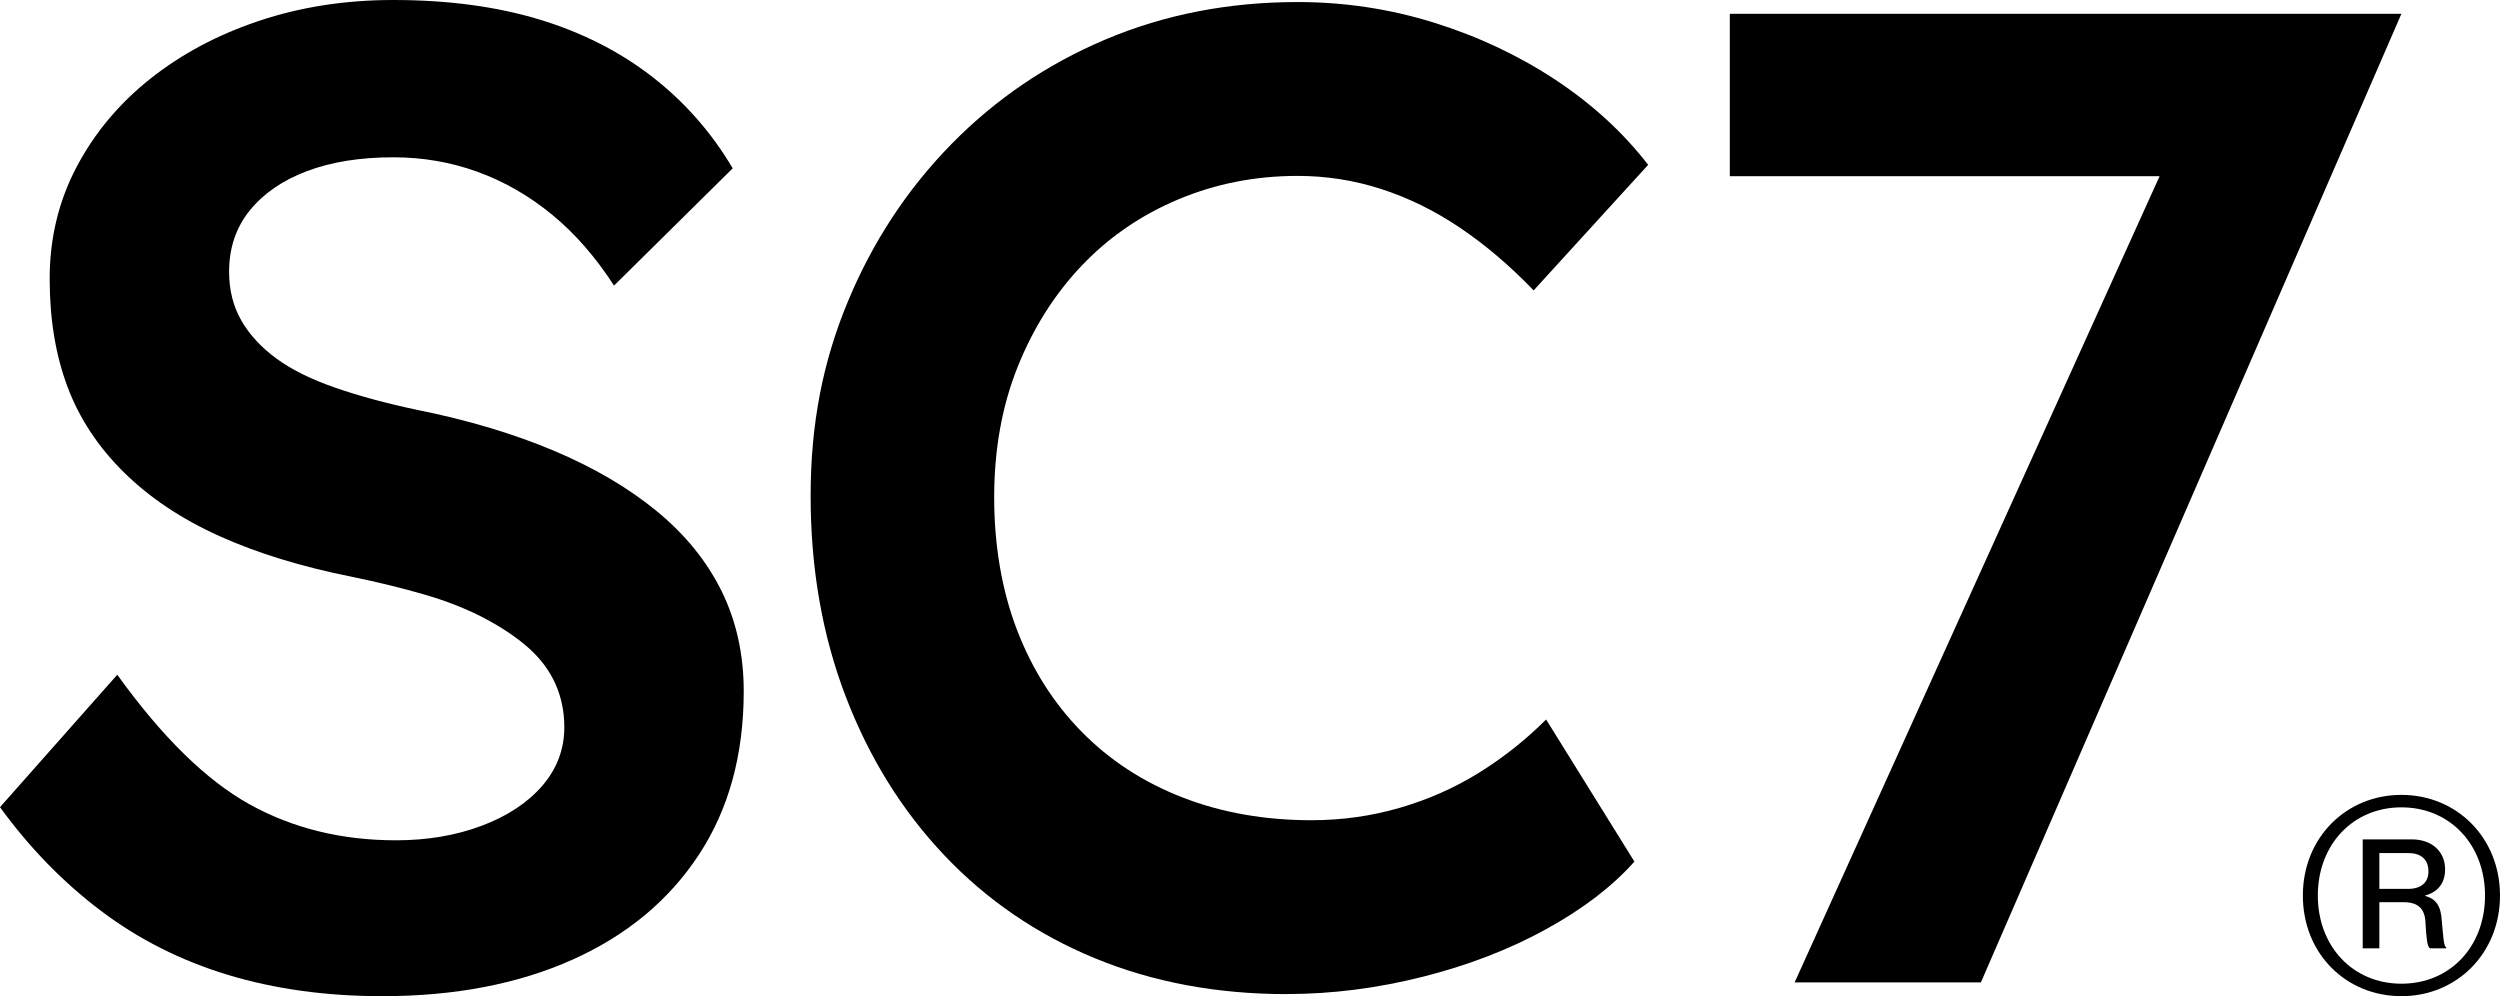 <svg viewBox="0 0 1000 398.47" xmlns="http://www.w3.org/2000/svg" data-name="Ebene 1" id="Ebene_1">
  <path d="M514.65,397.64c-27.96,0-53.53-4.79-76.71-14.35-23.18-9.56-43.23-23.27-60.16-41.12-16.92-17.84-30.07-38.99-39.46-63.47-9.38-24.46-14.07-51.23-14.07-80.3s4.96-53.9,14.91-77.82c9.93-23.91,23.73-44.89,41.39-62.92,17.66-18.02,38.26-32.01,61.81-41.94,23.55-9.93,49.12-14.9,76.71-14.9,18.77,0,36.98,2.76,54.65,8.28,17.66,5.52,33.84,13.16,48.57,22.9,14.71,9.75,27.04,21.07,36.97,33.94l-45.8,50.22c-9.57-9.93-19.41-18.3-29.53-25.11-10.12-6.8-20.61-11.95-31.46-15.45-10.85-3.49-21.98-5.24-33.39-5.24-16.92,0-32.83,3.13-47.73,9.38-14.91,6.26-27.79,15.09-38.64,26.49-10.85,11.41-19.4,24.93-25.66,40.56-6.26,15.64-9.38,33.03-9.38,52.15s3.04,37.17,9.11,52.98c6.07,15.82,14.71,29.44,25.94,40.84,11.22,11.41,24.65,20.14,40.29,26.22,15.63,6.07,32.84,9.11,51.6,9.11,12.14,0,23.92-1.65,35.32-4.97,11.4-3.31,21.98-8,31.74-14.07,9.74-6.07,18.67-13.15,26.77-21.25l35.32,56.84c-8.83,9.93-20.61,18.95-35.32,27.04-14.72,8.1-31.18,14.45-49.39,19.04-18.22,4.59-36.34,6.9-54.36,6.9Z"></path>
  <path d="M152.88,398.47c-22.45,0-43.05-2.86-61.82-8.55-18.77-5.7-35.7-14.25-50.77-25.66-15.09-11.4-28.52-25.2-40.29-41.39l46.91-52.98c18.02,25.03,35.68,42.31,52.99,51.88,17.29,9.57,36.79,14.35,58.5,14.35,12.5,0,23.92-1.93,34.21-5.79,10.3-3.86,18.4-9.19,24.29-16.01,5.88-6.8,8.83-14.63,8.83-23.46,0-6.25-1.2-12.05-3.59-17.38-2.4-5.33-5.98-10.11-10.76-14.35-4.78-4.23-10.68-8.18-17.66-11.87-6.99-3.67-14.9-6.8-23.73-9.38-8.83-2.57-18.58-4.97-29.25-7.17-20.24-4.04-37.9-9.47-52.98-16.28-15.09-6.8-27.79-15.26-38.09-25.39-10.3-10.12-17.85-21.53-22.63-34.22s-7.17-27.13-7.17-43.32,3.59-31.09,10.76-44.7c7.17-13.61,17.01-25.39,29.53-35.32,12.5-9.93,27.04-17.66,43.59-23.18S138.16,0,157.3,0c21.7,0,41.11,2.58,58.23,7.73,17.11,5.16,32.19,12.79,45.26,22.9,13.05,10.12,23.82,22.35,32.29,36.7l-47.47,46.91c-7.36-11.4-15.64-20.88-24.83-28.42-9.2-7.54-19.14-13.24-29.81-17.11-10.67-3.86-21.89-5.79-33.66-5.79-13.25,0-24.75,1.85-34.49,5.52-9.76,3.68-17.38,8.92-22.9,15.73-5.52,6.81-8.28,15-8.28,24.56,0,7.36,1.65,13.89,4.96,19.59,3.32,5.71,8,10.76,14.07,15.18,6.08,4.42,13.89,8.28,23.46,11.59,9.56,3.31,20.42,6.26,32.56,8.83,20.24,4.05,38.45,9.48,54.64,16.28,16.19,6.81,29.99,14.9,41.39,24.28,11.41,9.38,20.05,20.06,25.94,32.01,5.88,11.96,8.83,25.3,8.83,40.01,0,25.39-5.98,47.19-17.94,65.4-11.96,18.21-28.79,32.2-50.5,41.94-21.72,9.74-47.1,14.63-76.16,14.63Z"></path>
  <path d="M717.86,392.95l145.98-322.47h-171.92V5.52h268.64l-168.2,387.43h-74.5Z"></path>
  <path d="M921.14,358.21c0-23.13,17.3-40.26,39.43-40.26s39.43,17.14,39.43,40.26-17.3,40.26-39.43,40.26-39.43-16.97-39.43-40.26ZM994.01,358.21c0-20.3-13.98-35.27-33.44-35.27s-33.44,14.97-33.44,35.27,13.98,35.27,33.44,35.27,33.44-14.81,33.44-35.27ZM945.1,335.75h19.63c7.99,0,13.31,4.83,13.31,11.98,0,5.16-2.49,8.98-7.99,10.48v.16c4.32,1.17,6.32,3.99,6.65,9.82.67,6.49.67,10.15,1.83,10.82v.33h-6.49c-1.17-.5-1.5-4.32-1.83-9.98-.17-5.82-2.83-8.48-8.82-8.48h-9.65v18.46h-6.65v-43.59ZM951.75,355.55h11.48c5.32,0,8.15-2.66,8.15-6.99s-2.49-7.32-7.99-7.32h-11.65v14.31Z"></path>
</svg>